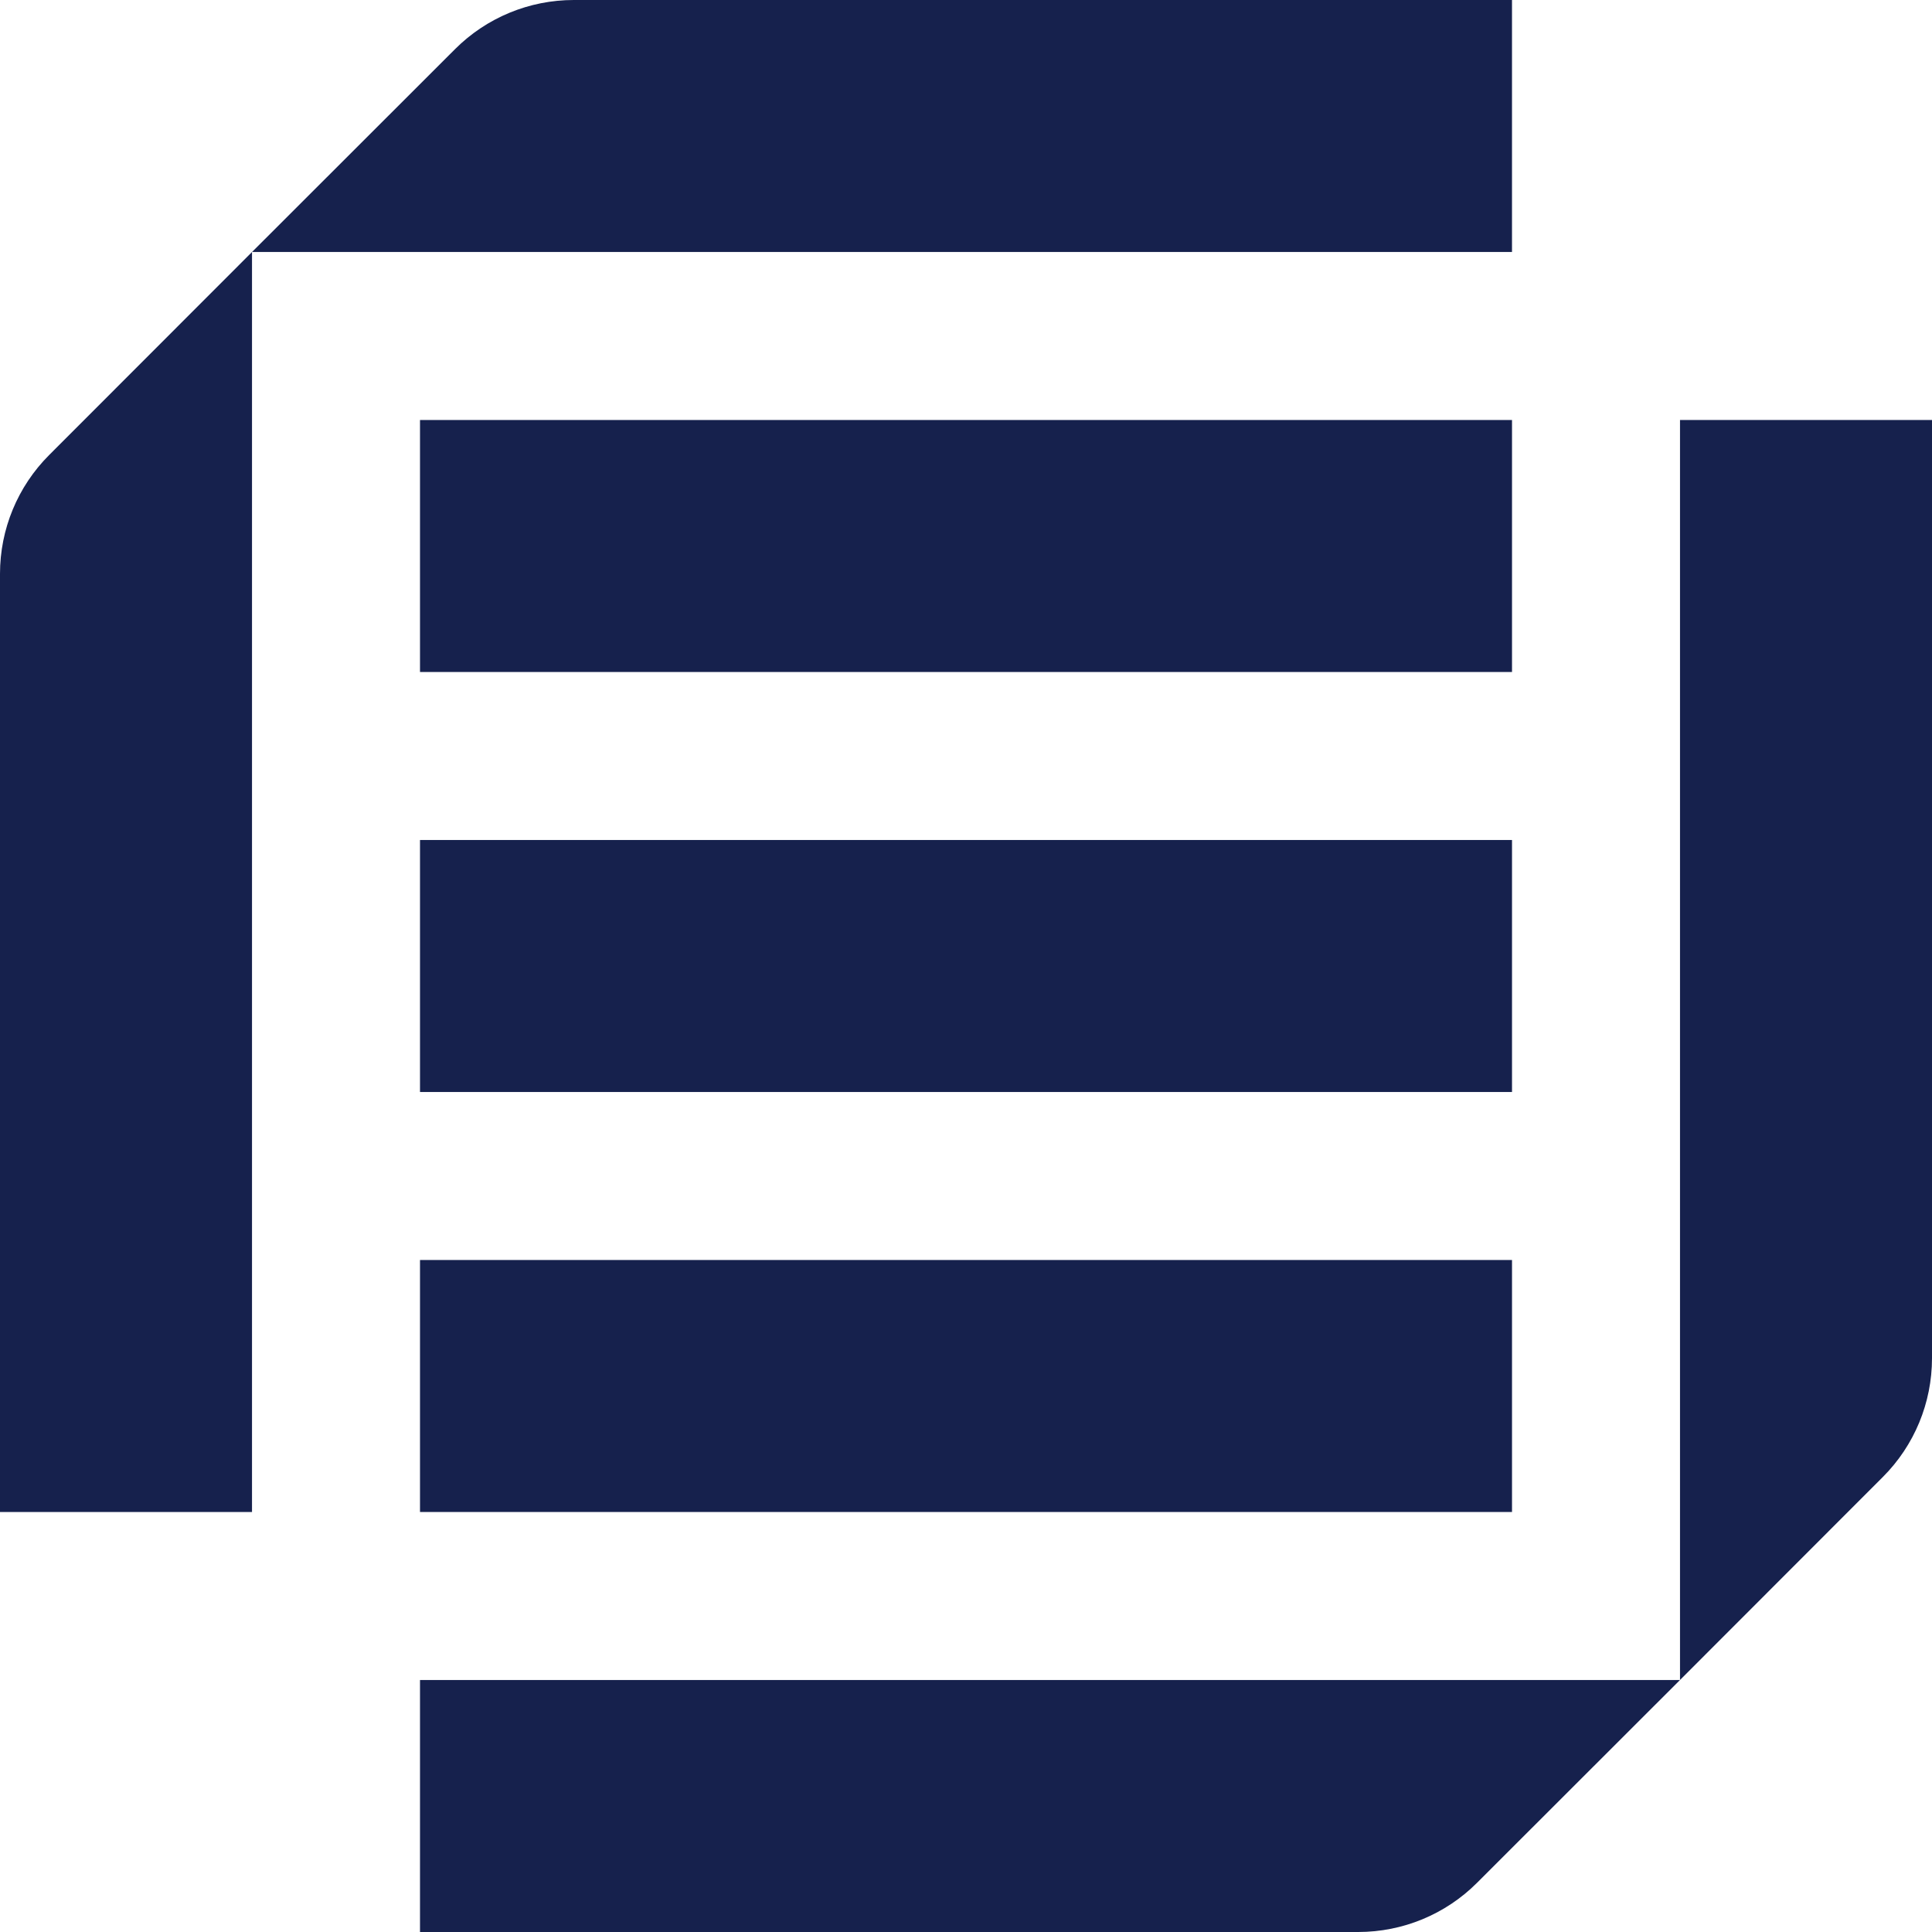 <svg width="160" height="160" viewBox="0 0 160 160" fill="none" xmlns="http://www.w3.org/2000/svg">
<g id="Icon -1">
<path id="Vector" d="M125.218 34.783H34.783V55.652H125.218V34.783Z" fill="#16214D"/>
<path id="Vector_2" d="M125.218 69.565H34.783V90.435H125.218V69.565Z" fill="#16214D"/>
<path id="Vector_3" d="M125.218 104.348H34.783V125.217H125.218V104.348Z" fill="#16214D"/>
<path id="Vector_4" d="M112.48 160H34.783V139.13H139.131L122.317 155.93C119.708 158.539 116.174 160 112.48 160Z" fill="#16214D"/>
<path id="Vector_5" d="M160 112.48V34.783H139.131V139.13L155.931 122.316C158.539 119.708 160 116.174 160 112.48Z" fill="#16214D"/>
<path id="Vector_6" d="M47.52 0H125.217V20.87H20.87L37.684 4.07C40.292 1.461 43.826 0 47.52 0Z" fill="#16214D"/>
<path id="Vector_7" d="M0 47.52V125.217H20.87V20.87L4.07 37.684C1.461 40.292 0 43.826 0 47.52Z" fill="#16214D"/>
</g>
</svg>
